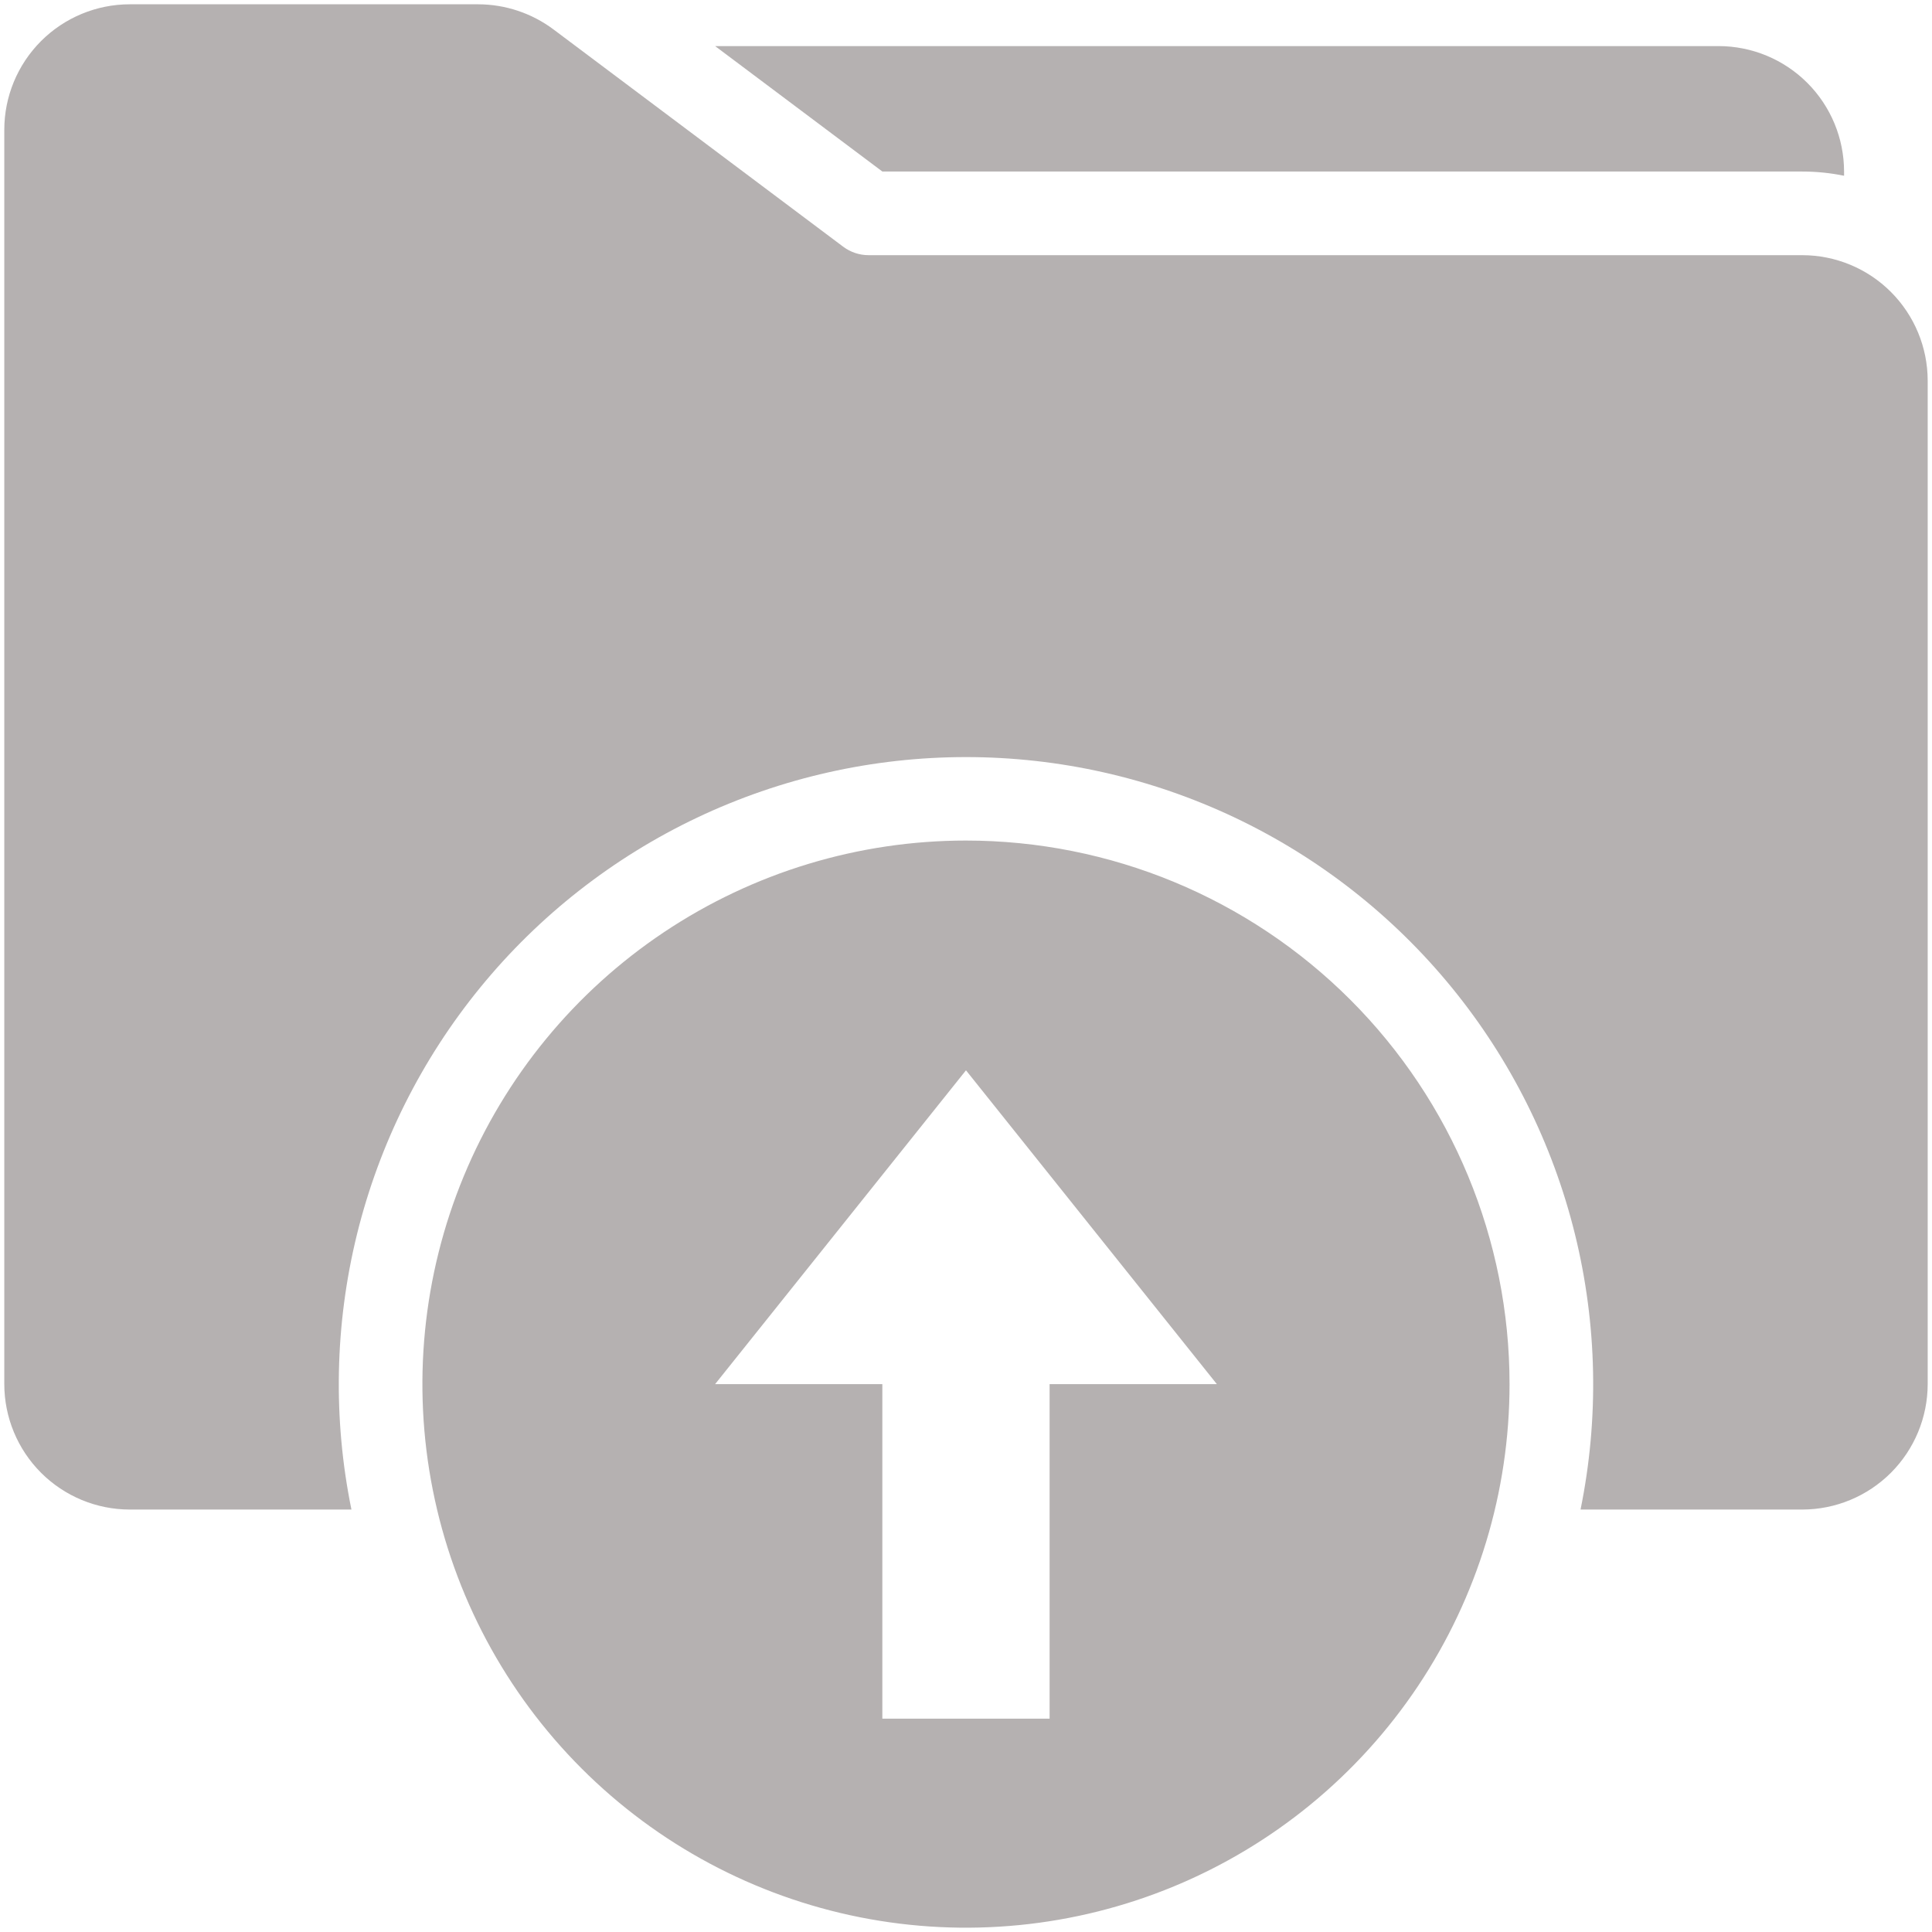 <svg width="103" height="103" viewBox="0 0 103 103" fill="none" xmlns="http://www.w3.org/2000/svg">
<path d="M96.083 9.145C96.832 9.145 97.579 9.22 98.312 9.37V9.145C98.311 7.371 97.605 5.672 96.352 4.418C95.098 3.164 93.398 2.459 91.625 2.457H38.125L47.042 9.145H96.083Z" fill="#B5B1B1"/>
<path d="M96.083 13.604H46.299C45.816 13.602 45.347 13.446 44.96 13.158L29.506 1.567C28.346 0.701 26.939 0.232 25.492 0.229H6.916C5.143 0.23 3.443 0.936 2.189 2.189C0.936 3.443 0.23 5.143 0.229 6.916V73.791C0.23 75.564 0.936 77.264 2.189 78.518C3.443 79.771 5.143 80.477 6.916 80.478H18.736C17.745 75.621 17.848 70.604 19.035 65.79C20.223 60.977 22.465 56.488 25.602 52.648C28.737 48.809 32.688 45.714 37.167 43.589C41.646 41.464 46.542 40.362 51.499 40.362C56.457 40.362 61.352 41.464 65.832 43.589C70.311 45.714 74.261 48.809 77.397 52.648C80.533 56.488 82.776 60.977 83.963 65.79C85.151 70.604 85.253 75.621 84.263 80.478H96.083C97.856 80.477 99.556 79.771 100.809 78.518C102.063 77.264 102.768 75.564 102.77 73.791V20.291C102.768 18.518 102.063 16.818 100.809 15.564C99.556 14.311 97.856 13.605 96.083 13.604Z" fill="#B5B1B1"/>
<path d="M51.499 44.812C45.767 44.812 40.164 46.512 35.399 49.696C30.633 52.881 26.919 57.407 24.726 62.702C22.532 67.997 21.958 73.824 23.076 79.445C24.195 85.067 26.954 90.23 31.007 94.283C35.06 98.336 40.224 101.096 45.845 102.214C51.467 103.332 57.293 102.758 62.589 100.565C67.884 98.372 72.41 94.657 75.594 89.892C78.778 85.126 80.478 79.523 80.478 73.792C80.478 66.106 77.425 58.735 71.99 53.3C66.555 47.866 59.184 44.812 51.499 44.812ZM55.957 73.792V91.625H47.04V73.792H38.124L51.499 57.061L64.874 73.792H55.957Z" fill="#B5B1B1"/>
</svg>
